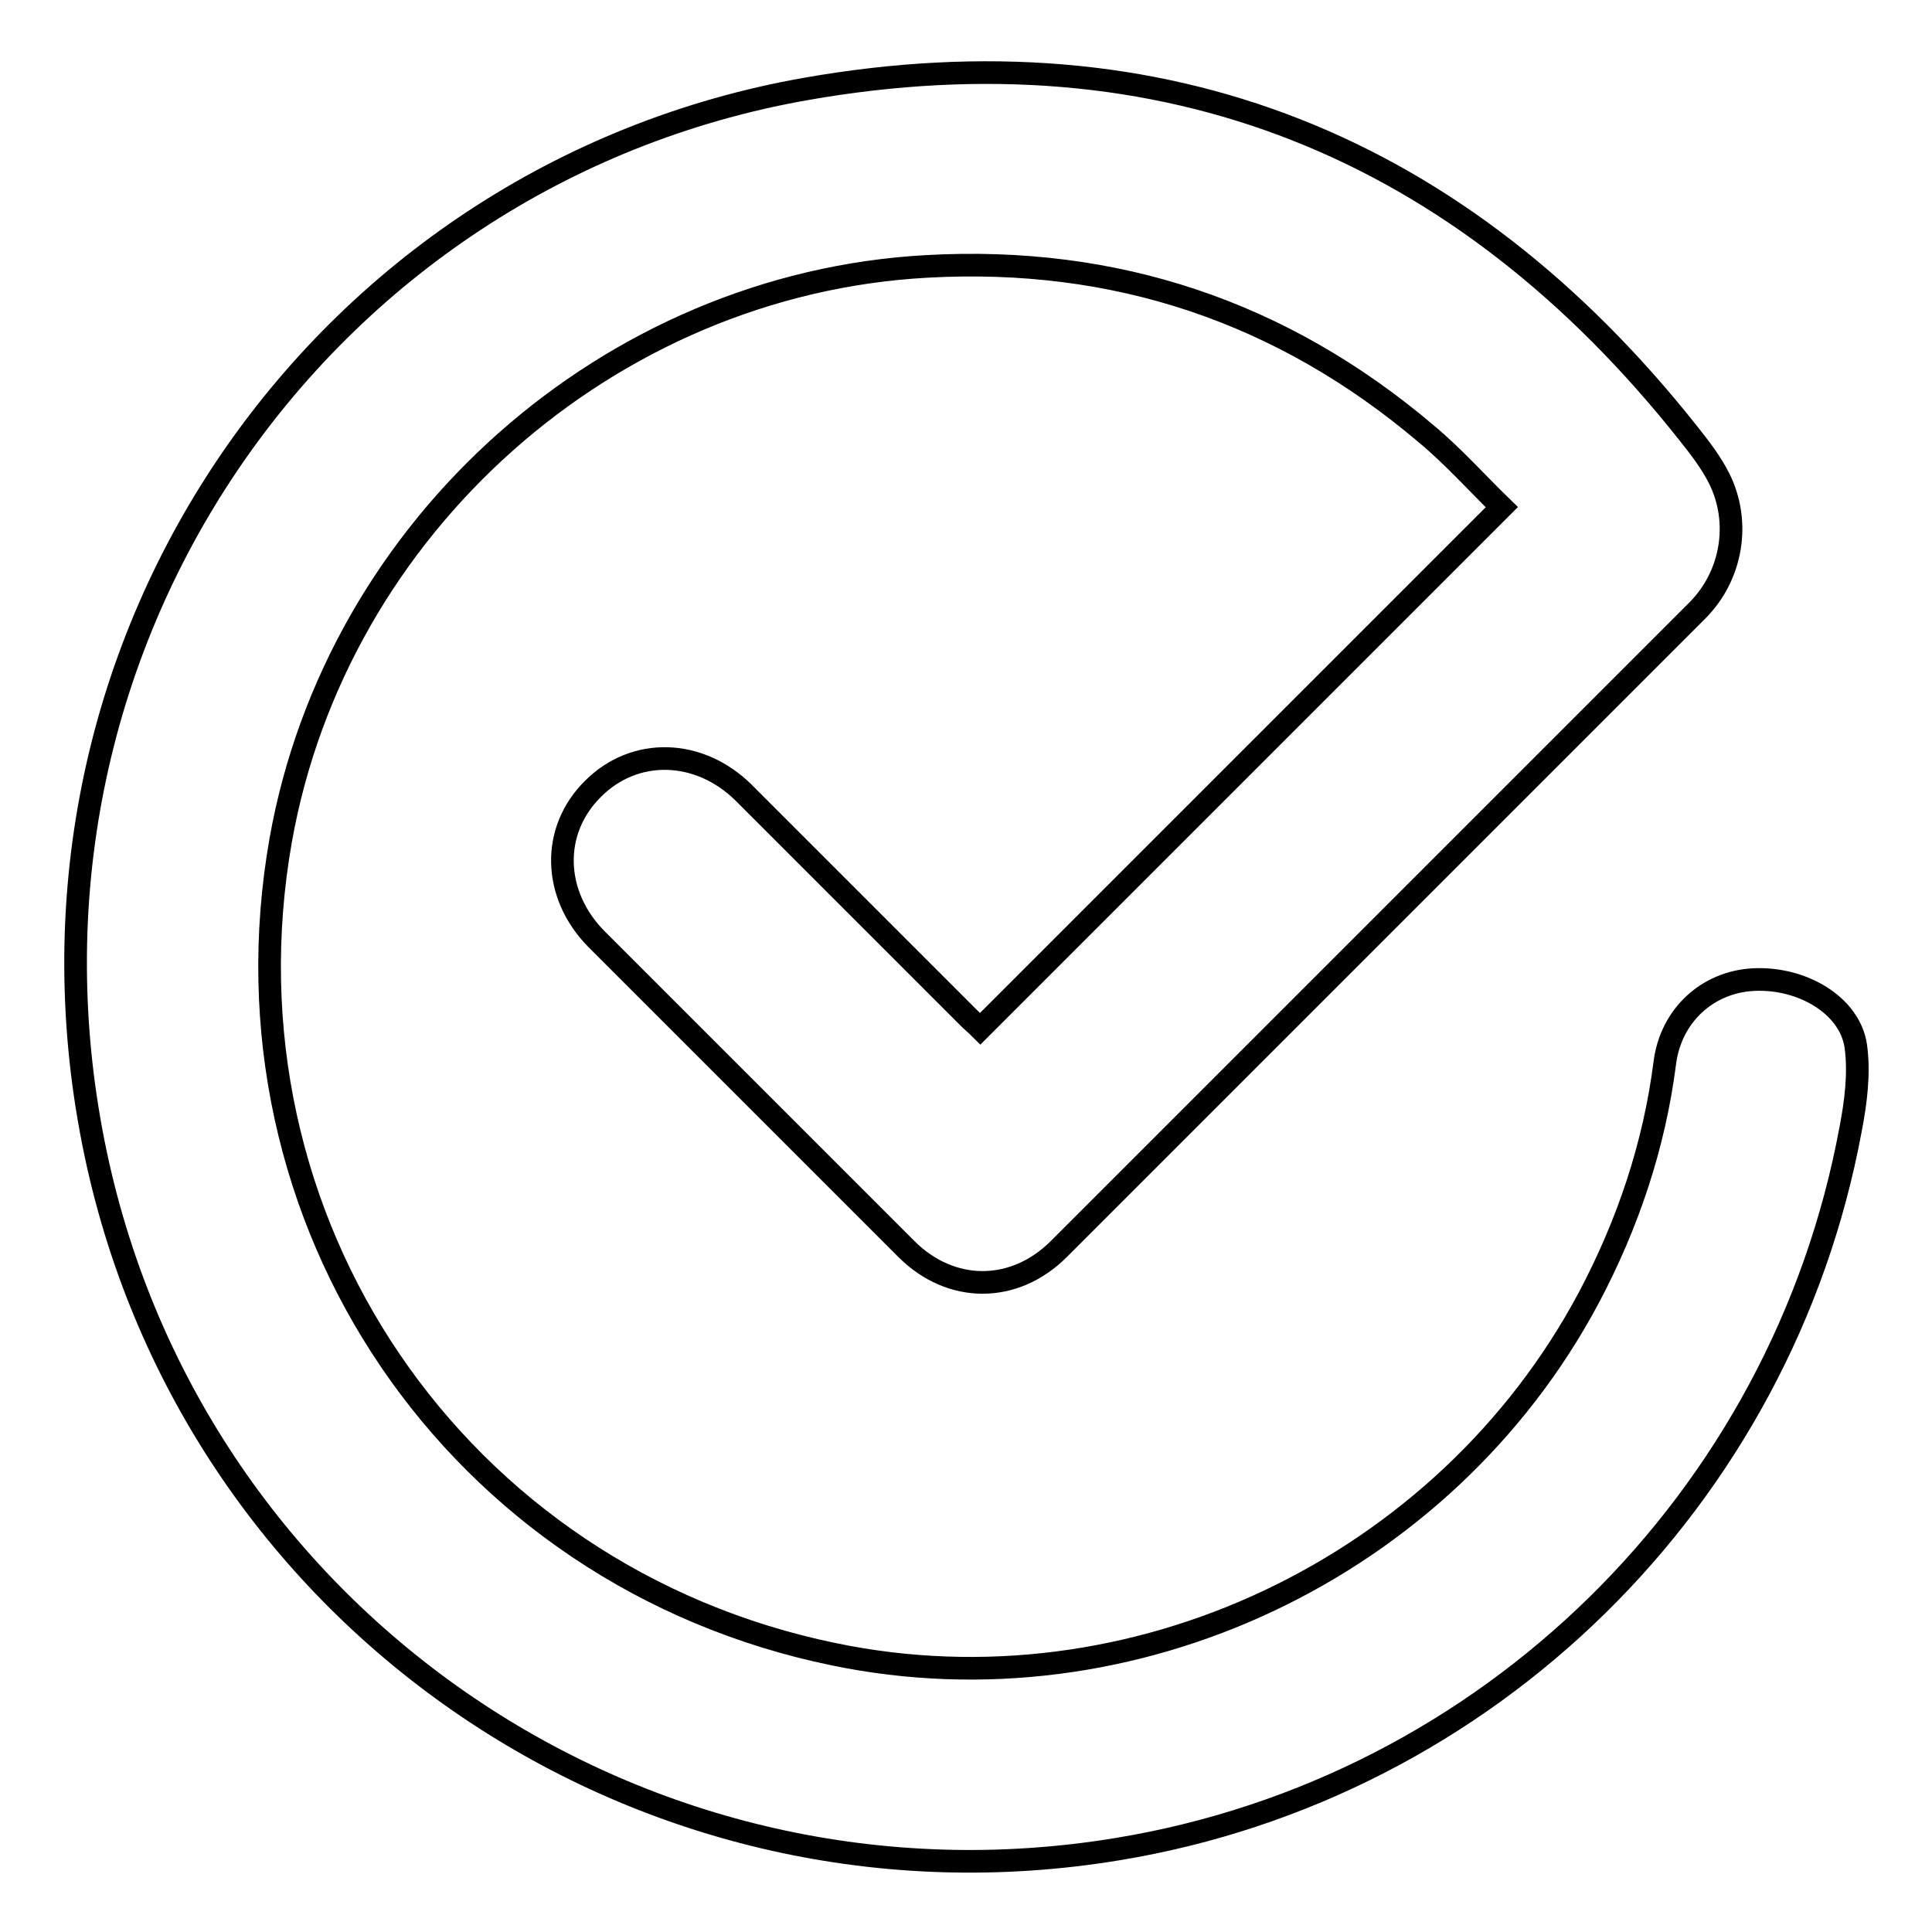 <?xml version="1.0" encoding="utf-8"?>
<!-- Svg Vector Icons : http://www.onlinewebfonts.com/icon -->
<!DOCTYPE svg PUBLIC "-//W3C//DTD SVG 1.1//EN" "http://www.w3.org/Graphics/SVG/1.1/DTD/svg11.dtd">
<svg version="1.1" xmlns="http://www.w3.org/2000/svg" xmlns:xlink="http://www.w3.org/1999/xlink" x="0px" y="0px" viewBox="0 0 256 256" enable-background="new 0 0 256 256" xml:space="preserve">
<g><g><path stroke-width="3" fill-opacity="0" stroke="#000000"  d="M129.9,136.3c23-23,45.9-45.9,69.1-69.1c-3.2-3.1-6.4-6.7-10-9.7c-19.1-16.2-41.2-23.6-66.2-22.2c-42.1,2.3-78.2,34.4-85.6,76c-8.9,50.4,23.2,97.6,73.3,107.9c39.5,8.2,80.9-11.4,100-47.2c5.2-9.8,8.7-20.2,10.1-31.2c0.8-6.2,5.6-10.7,11.8-11c6.4-0.3,12.7,3.4,13.5,8.8c0.5,3.6,0,7.5-0.7,11.1c-9.1,49-48,87.2-97,95.3c-62.6,10.4-122.3-29.9-135.5-92c-14.2-67,29.5-129.8,94-141.2c47.6-8.4,86.9,7.6,117,45.6c1.5,1.9,3,3.8,4.1,6c2.9,5.8,1.7,12.9-2.9,17.5c-28.2,28.2-56.4,56.4-84.6,84.6c-5.9,5.9-14.3,5.9-20.2,0c-13.7-13.7-27.4-27.4-41.1-41.1c-5.8-5.9-6-14.4-0.4-19.9c5.5-5.5,14-5.3,19.9,0.5c9.9,9.9,19.9,19.9,29.8,29.8C128.8,135.3,129.4,135.8,129.9,136.3z"/></g></g>
</svg>
